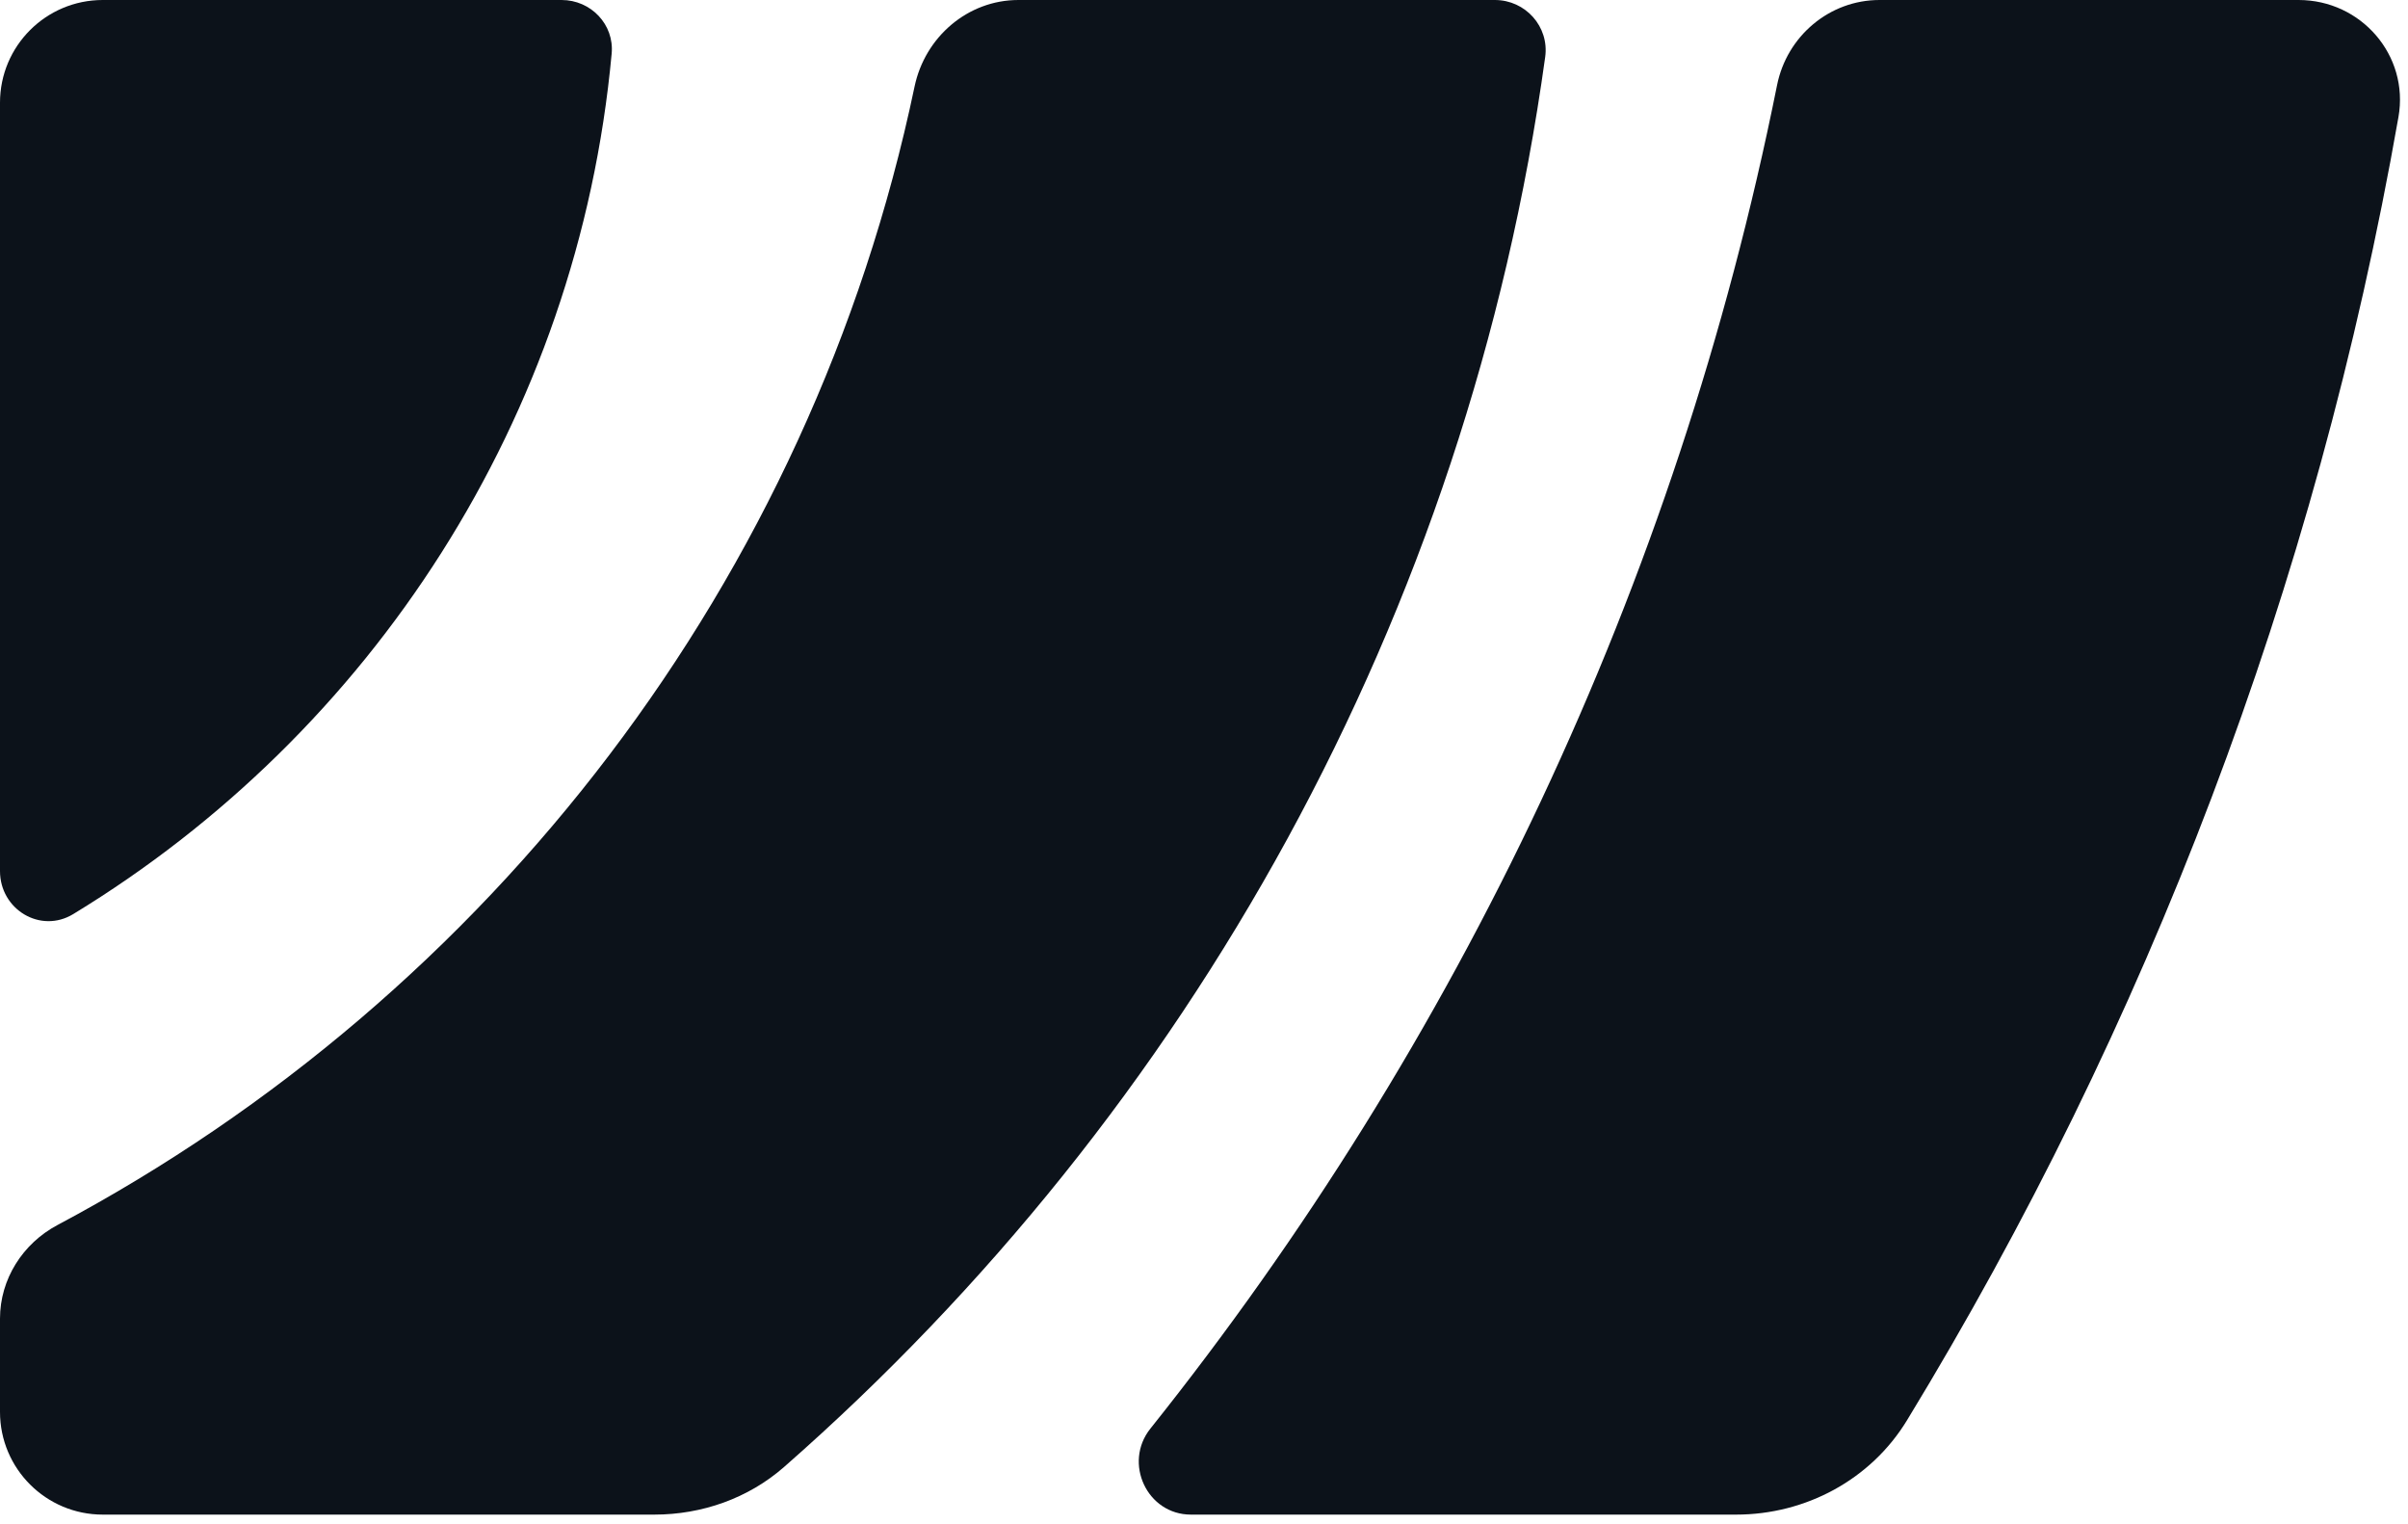<svg width="335" height="212" viewBox="0 0 335 212" fill="none" xmlns="http://www.w3.org/2000/svg">
<path d="M207.962 0C212.227 0 215.549 3.709 214.966 7.93C204.212 85.755 165.415 154.63 109.093 204.046C104.111 208.416 97.657 210.682 91.028 210.682H14.295C6.4 210.682 0 204.287 0 196.399V183.415C0 177.939 3.153 172.978 7.991 170.404C68.252 138.348 112.824 80.736 127.234 12.04C128.68 5.148 134.63 0 141.677 0H207.962Z" fill="#0C121A"/>
<path d="M78.13 0C82.203 0 85.468 3.402 85.095 7.455C80.416 58.203 51.587 101.958 10.194 127.146C5.633 129.922 0 126.506 0 121.169V14.284C0 6.395 6.4 0 14.295 0H78.13Z" fill="#0C121A"/>
<path d="M319.78 0C328.48 0 335.177 7.706 333.674 16.268C322.2 81.665 298.608 142.892 265.302 197.56C260.27 205.821 251.201 210.682 241.524 210.682H165.679C159.573 210.682 156.234 203.487 160.043 198.717C202.77 145.207 233.245 81.5 247.226 11.835C248.595 5.016 254.518 0 261.478 0H319.78Z" fill="#0C121A"/>
</svg>
